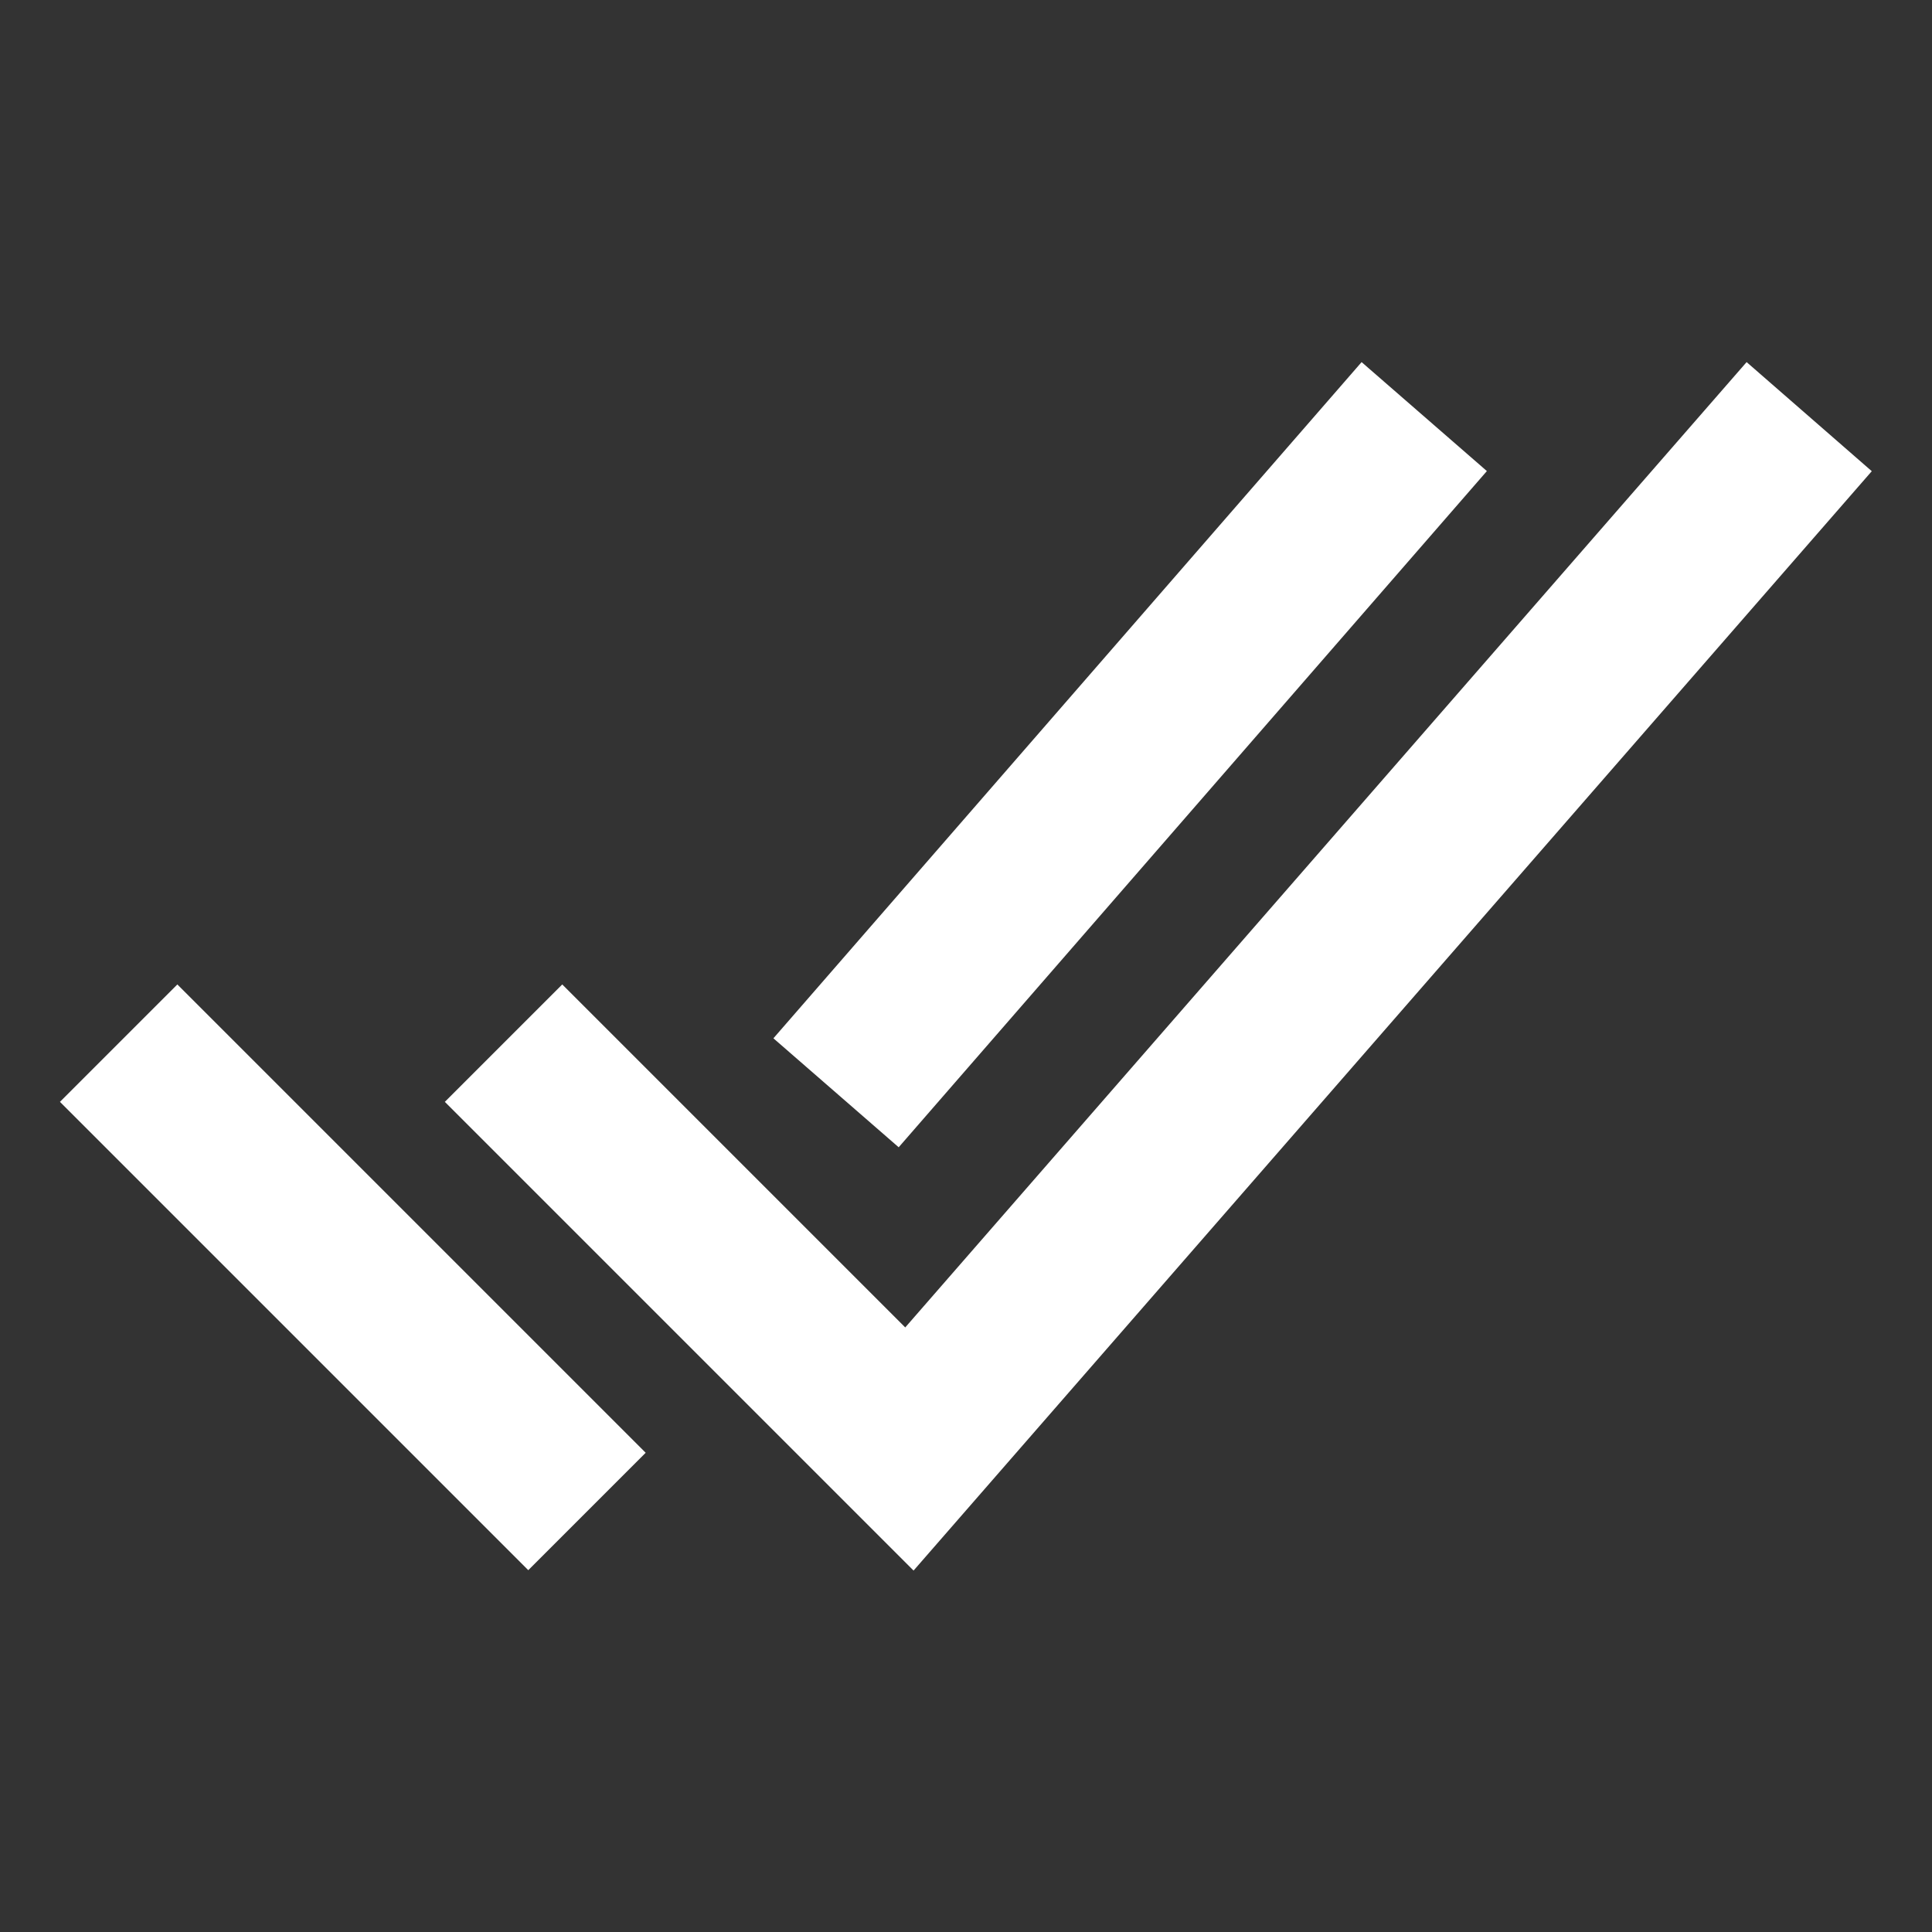 <svg fill="#000000" xmlns="http://www.w3.org/2000/svg" viewBox="0 0 512 512" height="800px" width="800px">

<rect x="0" y="0" width="512" height="512" fill="#333333" stroke="none"/>

<g stroke-width="0" id="SVGRepo_bgCarrier"></g>

<g stroke-linejoin="round" stroke-linecap="round" id="SVGRepo_tracerCarrier"></g>

<g id="SVGRepo_iconCarrier">

<title>ionicons-v5-e</title>

<polyline style="fill:none;stroke:#fff;stroke-linecap:square;stroke-miterlimit:10;stroke-width:44px" points="465 127 241 384 149 292"></polyline>

<line style="fill:none;stroke:#fff;stroke-linecap:square;stroke-miterlimit:10;stroke-width:44px" y2="292" x2="47" y1="385" x1="140"></line>

<line style="fill:none;stroke:#fff;stroke-linecap:square;stroke-miterlimit:10;stroke-width:44px" y2="273" x2="236" y1="127" x1="363"></line>

</g>

</svg>